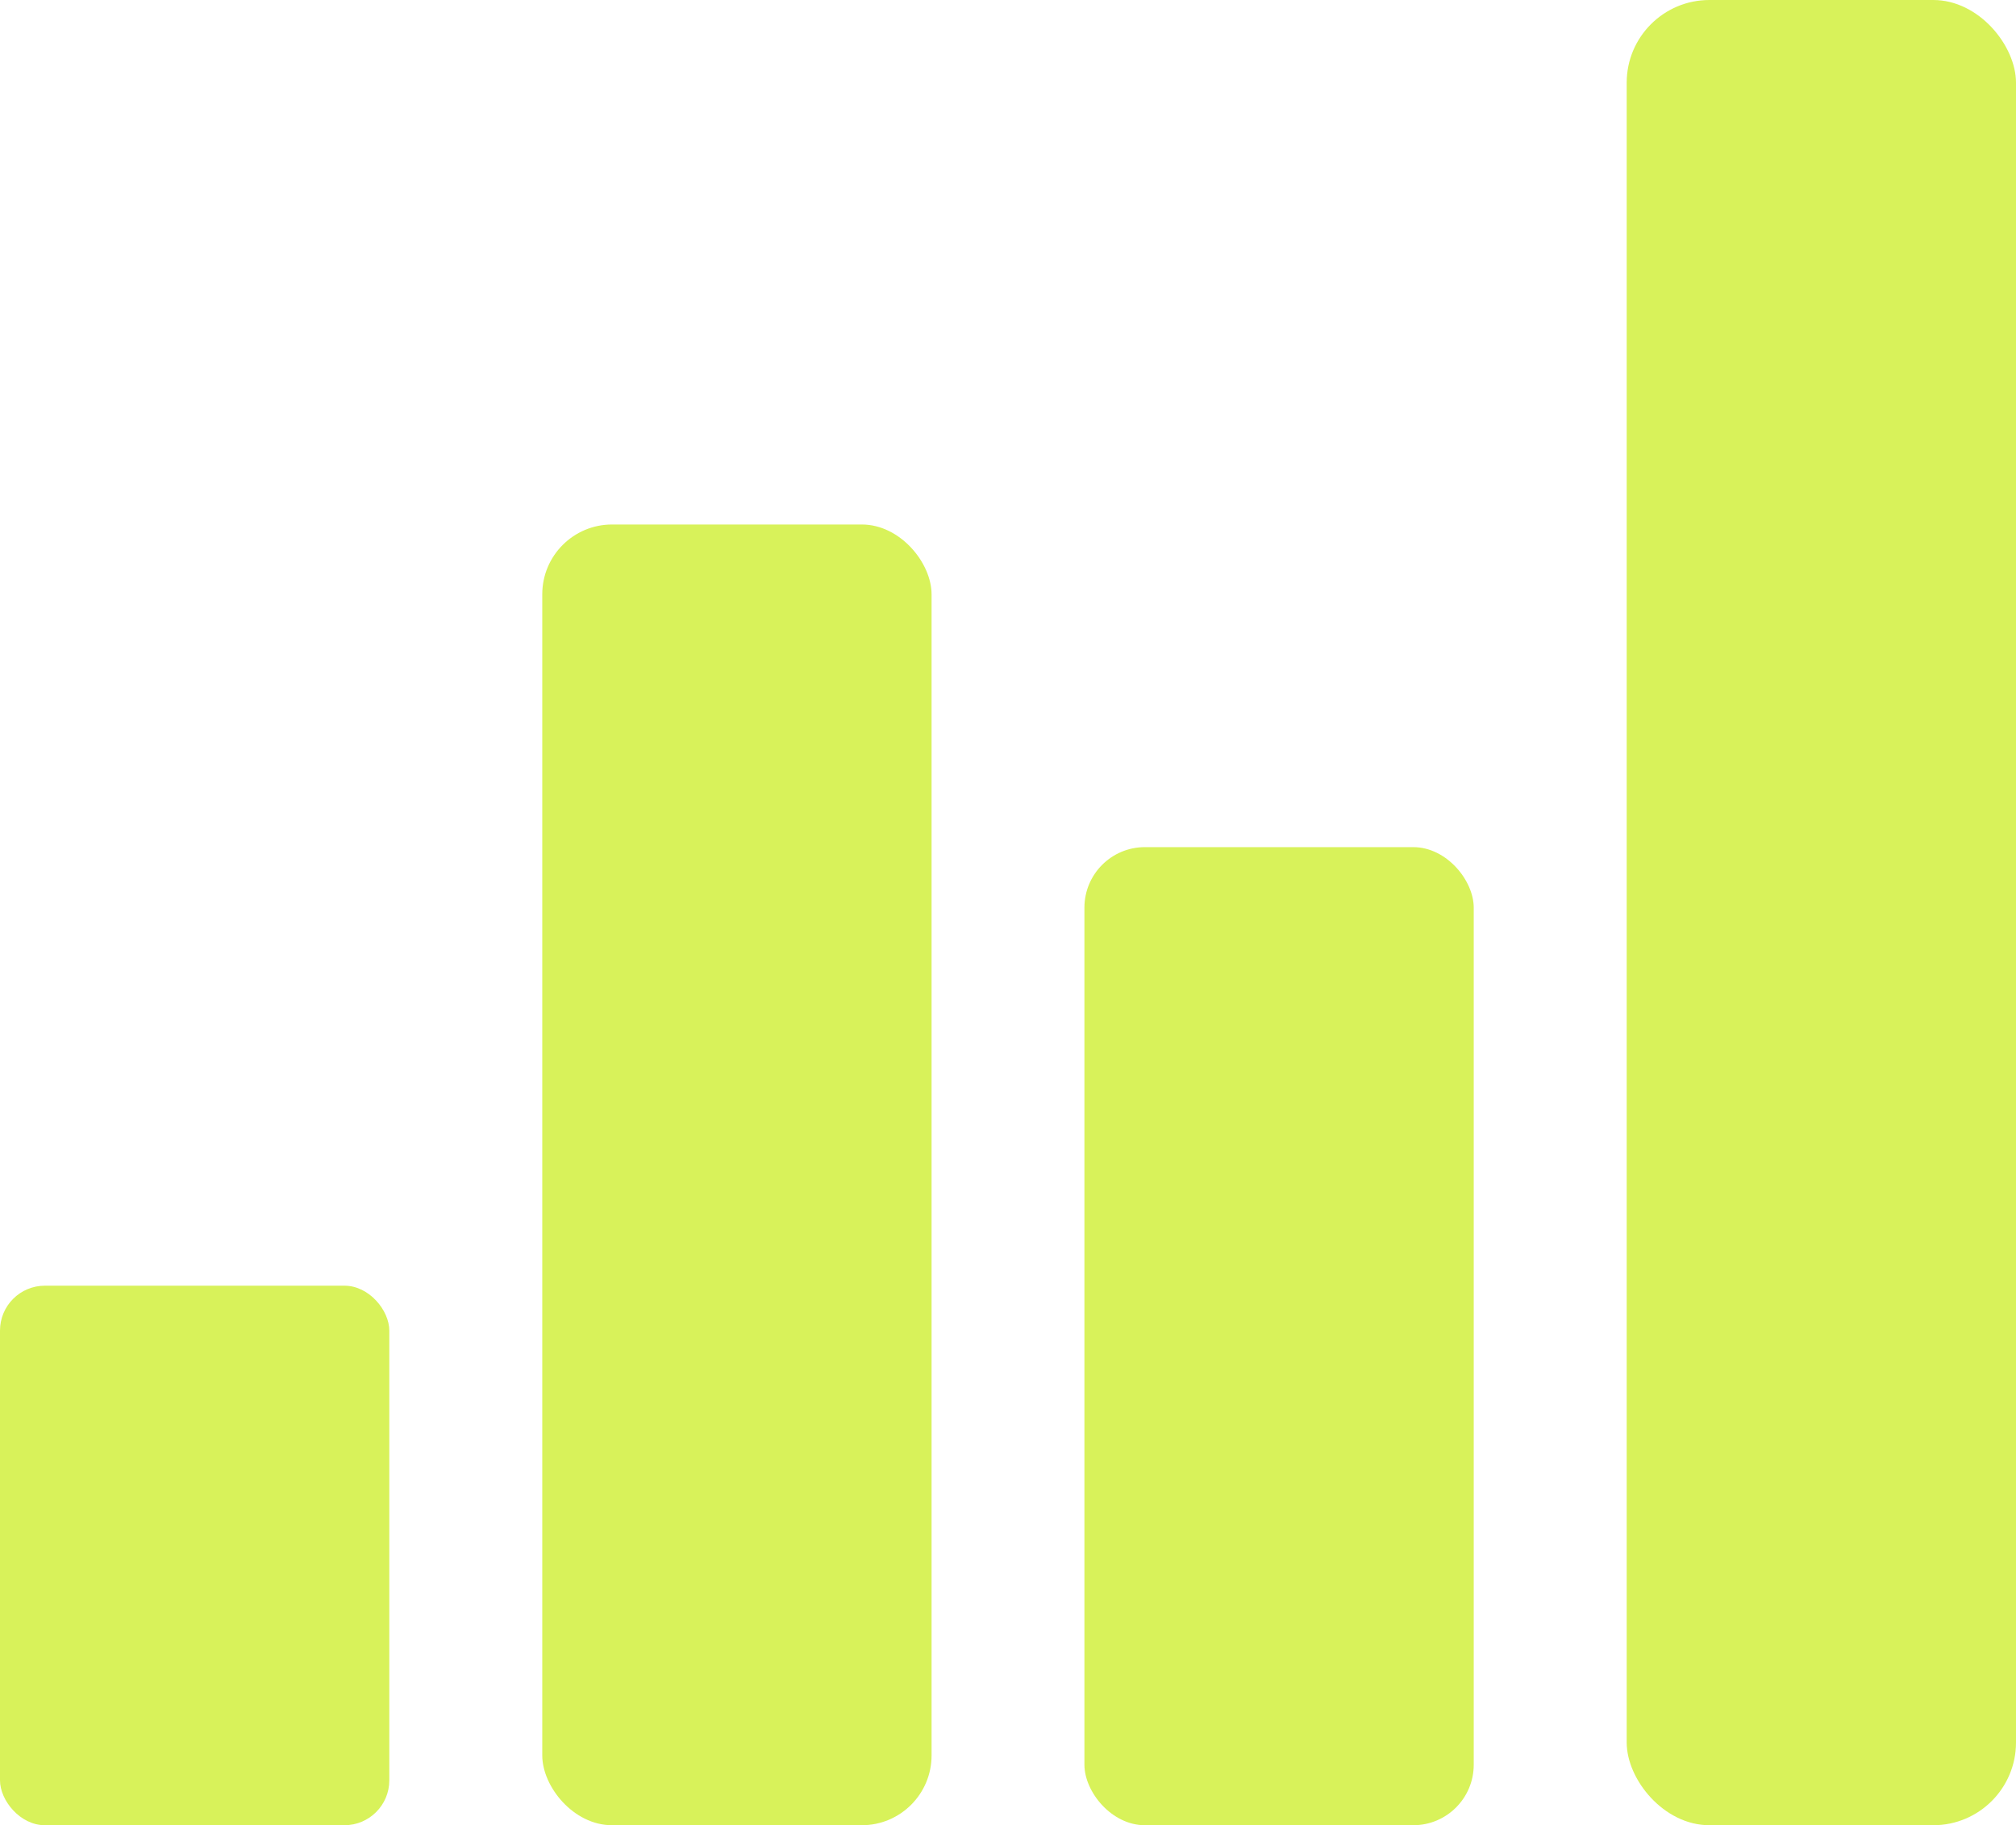 <svg xmlns="http://www.w3.org/2000/svg" viewBox="0 0 182.28 165.02"><defs><style>.cls-1{fill:#d8f25a;}</style></defs><title>Asset 32</title><g id="Layer_2" data-name="Layer 2"><g id="Layer_1-2" data-name="Layer 1"><rect class="cls-1" x="98.05" y="76.59" width="35.2" height="88.43" rx="5.47" ry="5.47"/><rect class="cls-1" x="147.08" width="35.2" height="165.02" rx="7.48" ry="7.48"/><rect class="cls-1" x="49.03" y="47.42" width="35.2" height="117.6" rx="6.31" ry="6.31"/><rect class="cls-1" y="116.24" width="35.2" height="48.78" rx="4.06" ry="4.06"/></g></g></svg>
